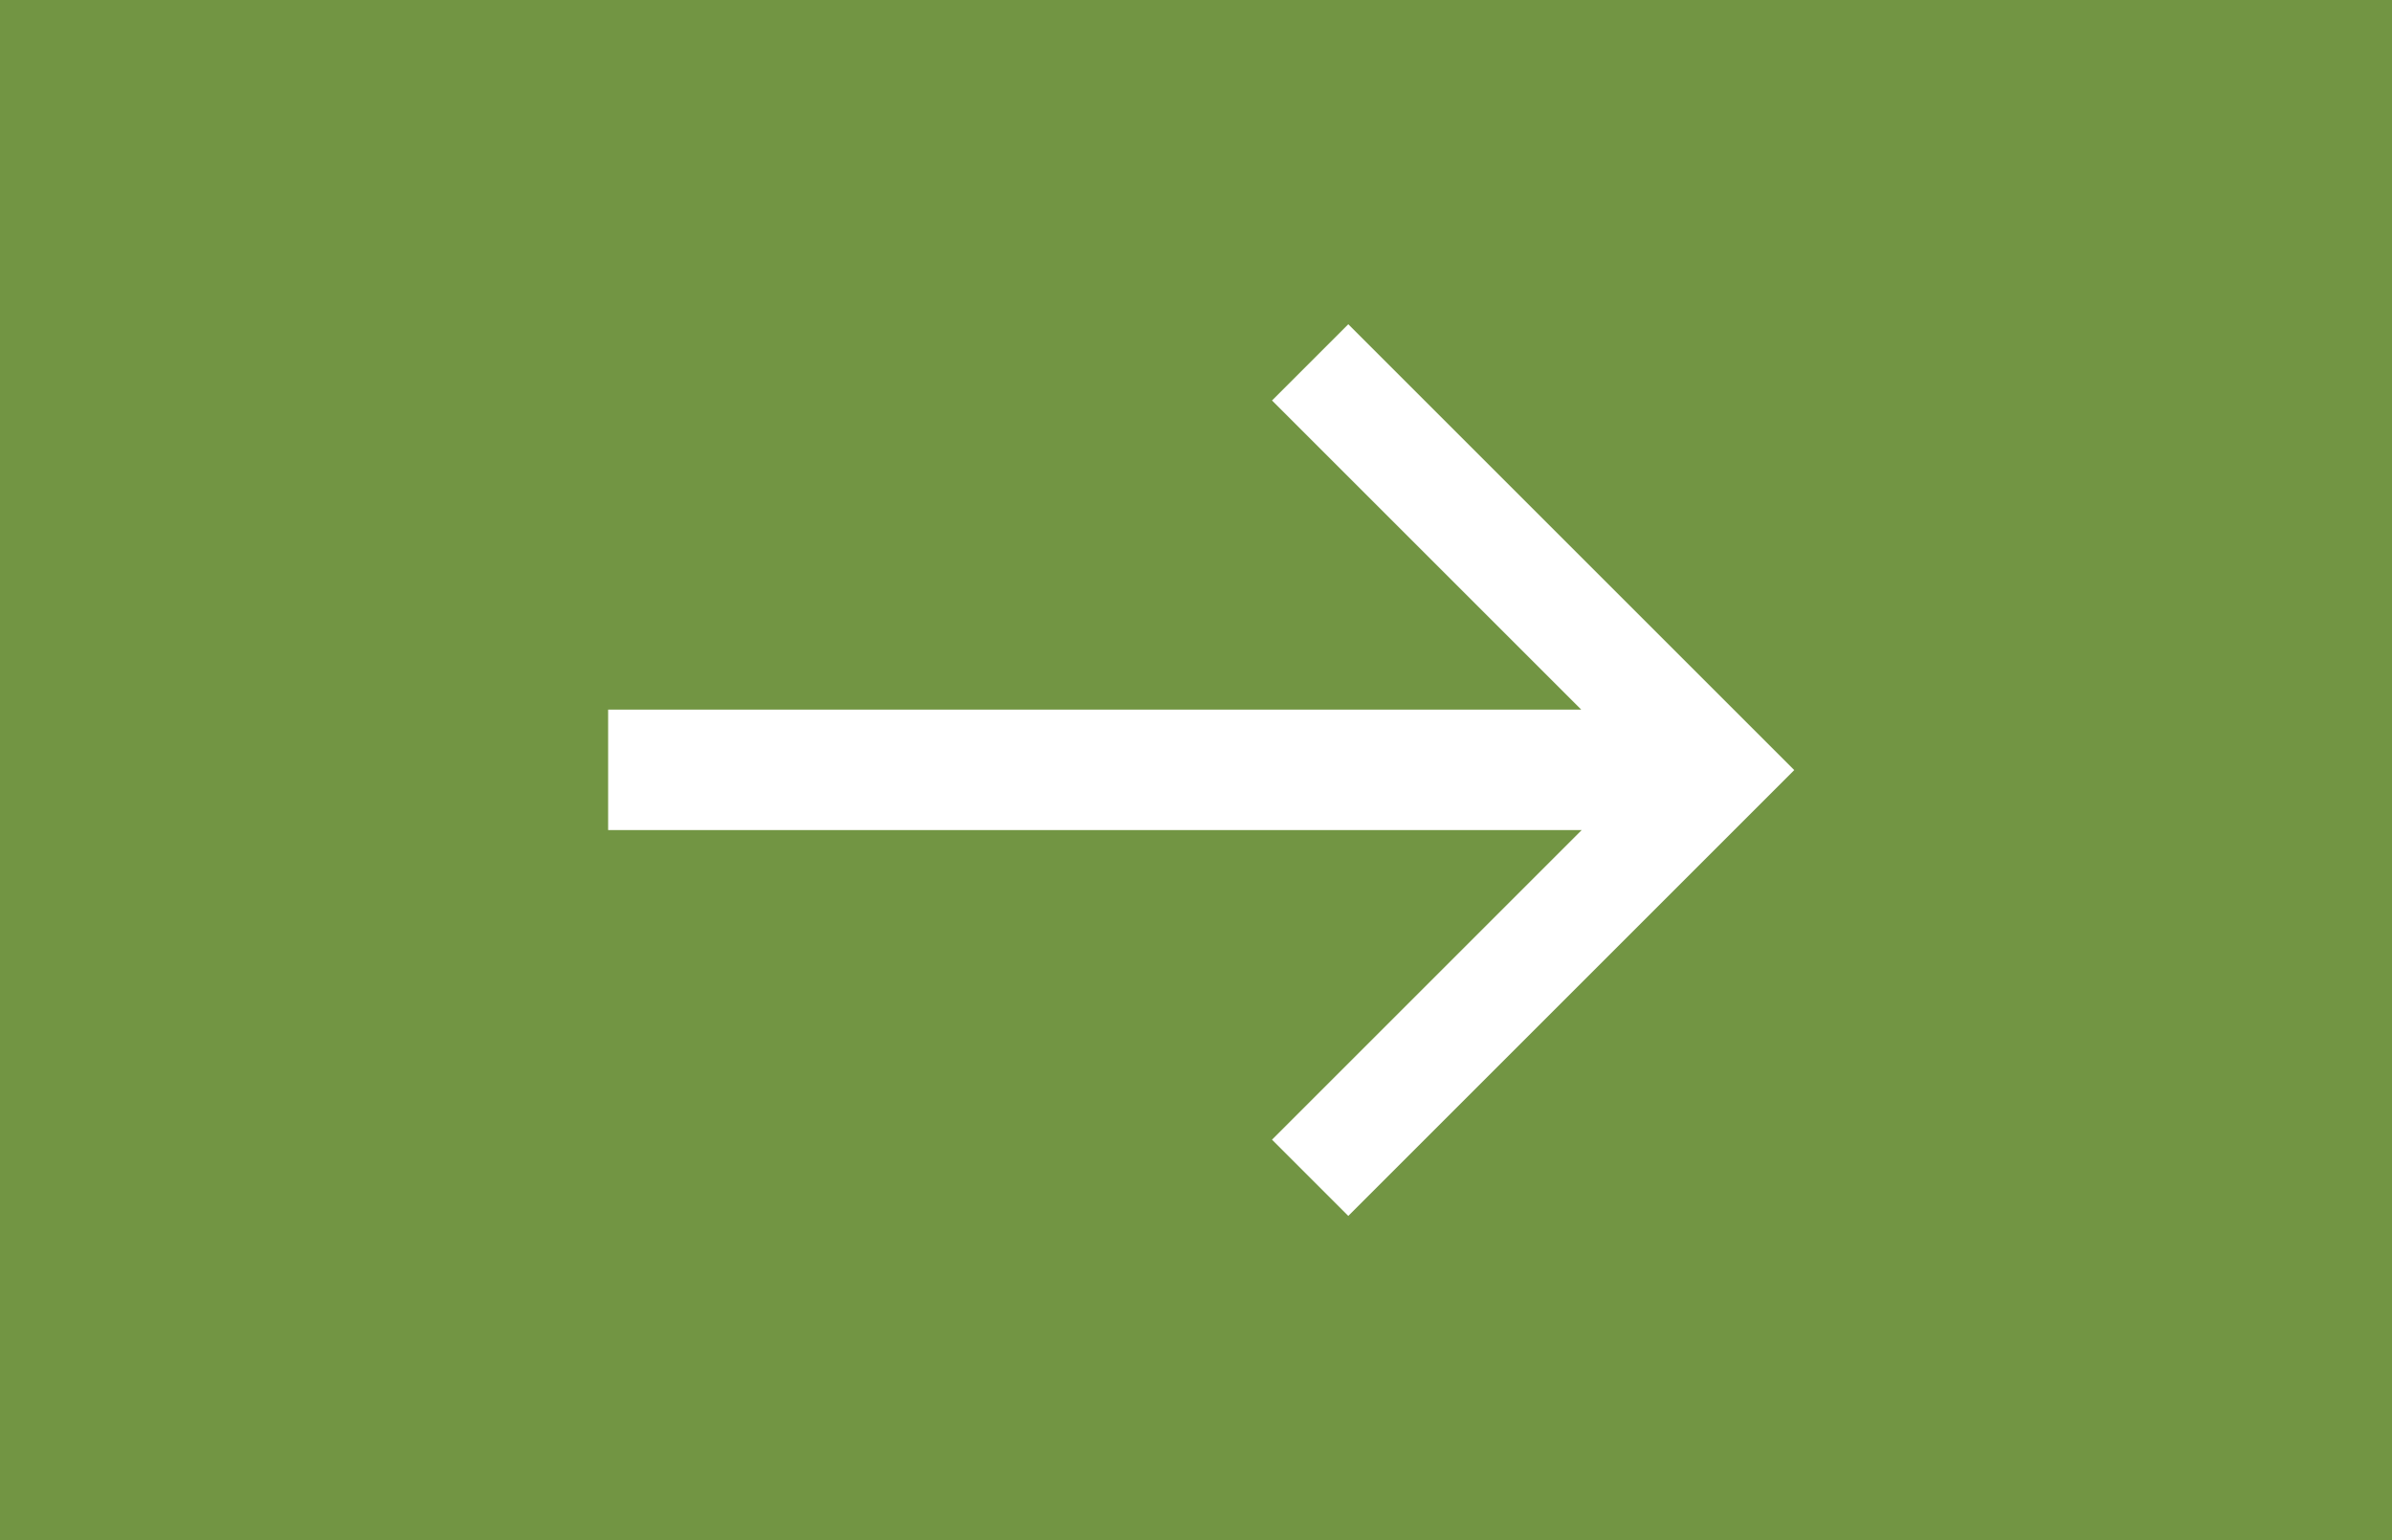 <svg xmlns="http://www.w3.org/2000/svg" width="59" height="38" viewBox="0 0 59 38" fill="none"><rect width="59" height="38" fill="#729543"></rect><path fill-rule="evenodd" clip-rule="evenodd" d="M31.375 28.119L33.256 30L44.256 19L33.256 8L31.375 9.881L39.002 17.508L15 17.508V20.48L39.014 20.48L31.375 28.119Z" fill="white"></path></svg>